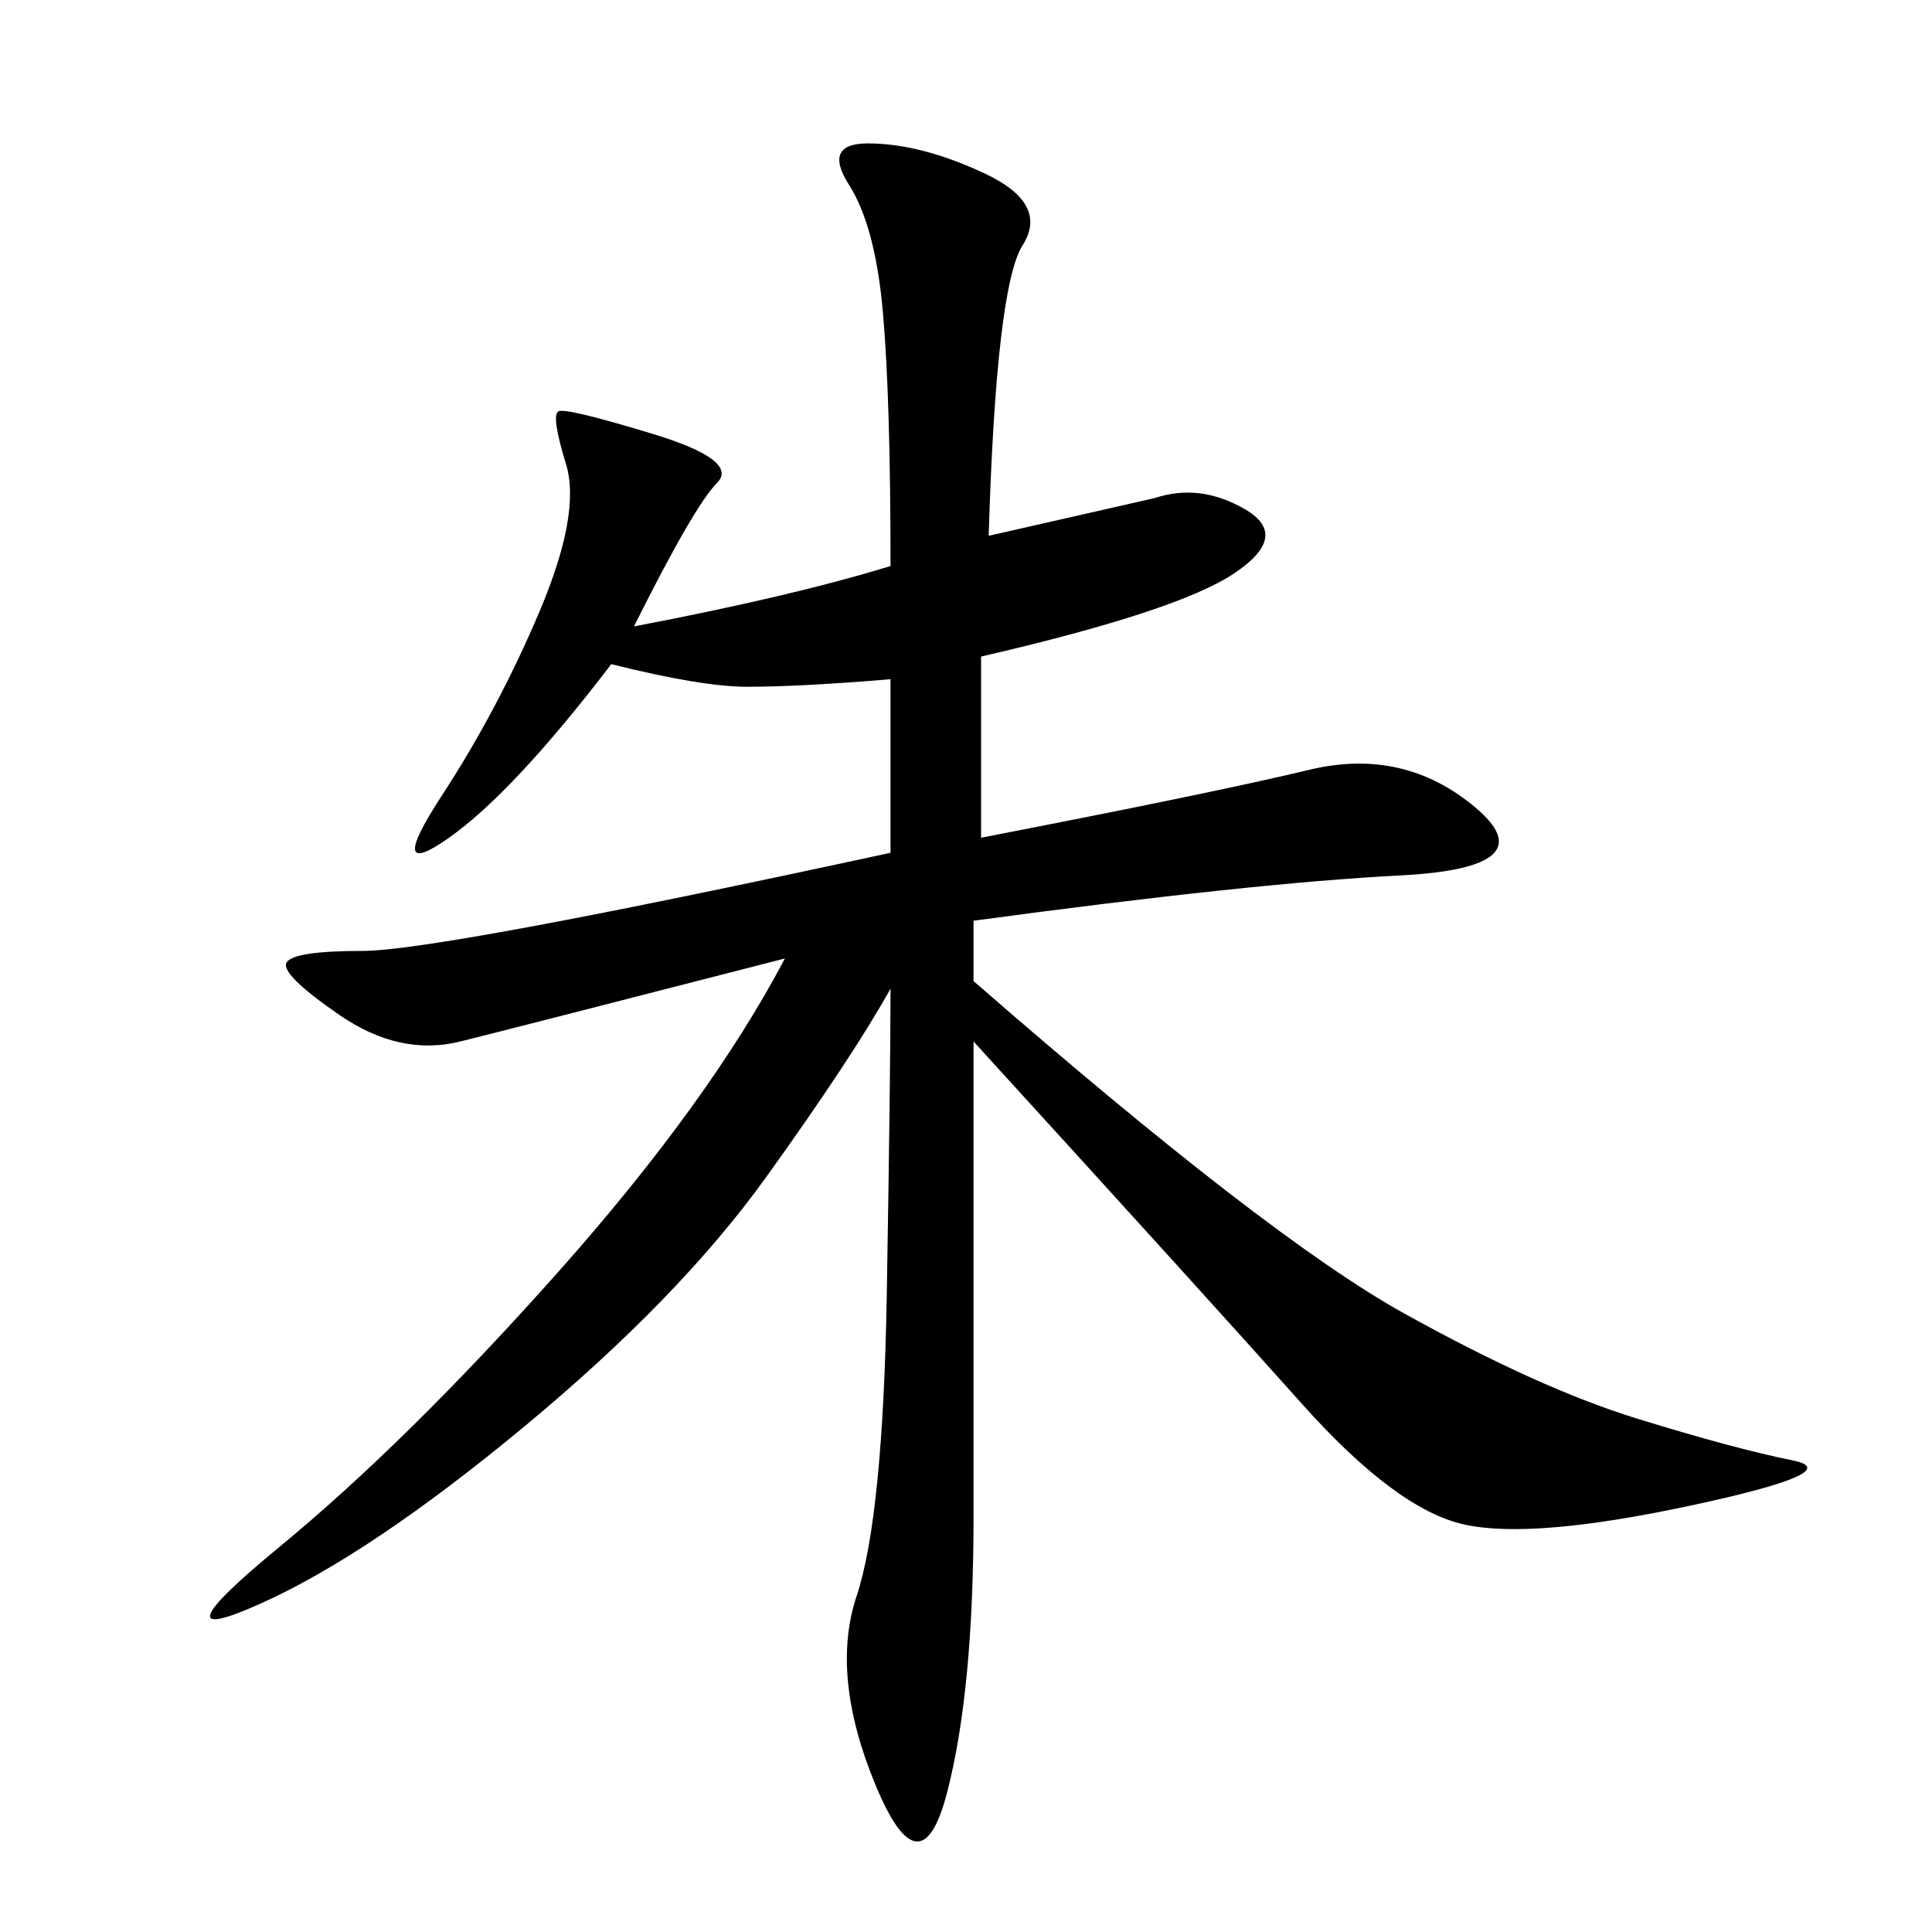 <svg xmlns="http://www.w3.org/2000/svg" xmlns:xlink="http://www.w3.org/1999/xlink" width="300" height="300"><path d="M151.17 152.34Q196.88 192.19 217.97 203.91Q239.06 215.63 254.30 220.31Q269.53 225 278.32 226.76Q287.11 228.52 262.50 233.79Q237.89 239.06 227.34 236.72Q216.80 234.38 202.15 217.97Q187.50 201.56 151.17 161.72L151.17 161.72L151.17 235.55Q151.17 262.50 147.07 278.32Q142.97 294.14 135.94 277.15Q128.91 260.16 133.01 247.85Q137.11 235.55 137.70 200.98Q138.28 166.41 138.28 153.52L138.28 153.52Q132.42 164.06 118.95 182.81Q105.47 201.56 81.45 221.48Q57.42 241.41 40.43 249.02Q23.44 256.64 43.36 240.23Q63.28 223.83 86.72 197.46Q110.16 171.09 121.88 148.83L121.88 148.83Q80.86 159.38 71.48 161.72Q62.11 164.06 52.73 157.62Q43.36 151.17 44.53 149.41Q45.70 147.66 56.25 147.66L56.25 147.66Q67.97 147.66 138.28 132.42L138.28 132.42L138.28 105.47Q124.22 106.64 116.02 106.64L116.02 106.64Q108.98 106.64 94.92 103.13L94.92 103.13Q79.69 123.05 69.73 130.08Q59.77 137.11 68.55 123.63Q77.34 110.16 83.79 94.92Q90.23 79.69 87.89 72.07Q85.55 64.45 86.72 63.87Q87.89 63.28 101.37 67.38Q114.84 71.48 111.33 75Q107.81 78.52 98.44 97.27L98.44 97.27Q123.05 92.58 138.28 87.89L138.28 87.89Q138.28 62.11 137.11 48.63Q135.94 35.16 131.84 28.71Q127.73 22.27 134.77 22.27L134.77 22.27Q142.97 22.27 152.93 26.95Q162.89 31.64 158.79 38.09Q154.69 44.53 153.52 83.20L153.52 83.20L179.30 77.34Q186.33 75 193.36 79.10Q200.39 83.20 191.60 89.06Q182.81 94.92 152.34 101.95L152.34 101.95L152.34 130.08Q188.67 123.05 203.32 119.53Q217.97 116.02 229.10 125.39Q240.23 134.77 217.38 135.94Q194.53 137.11 151.17 142.97L151.17 142.97L151.17 152.34Z"/></svg>